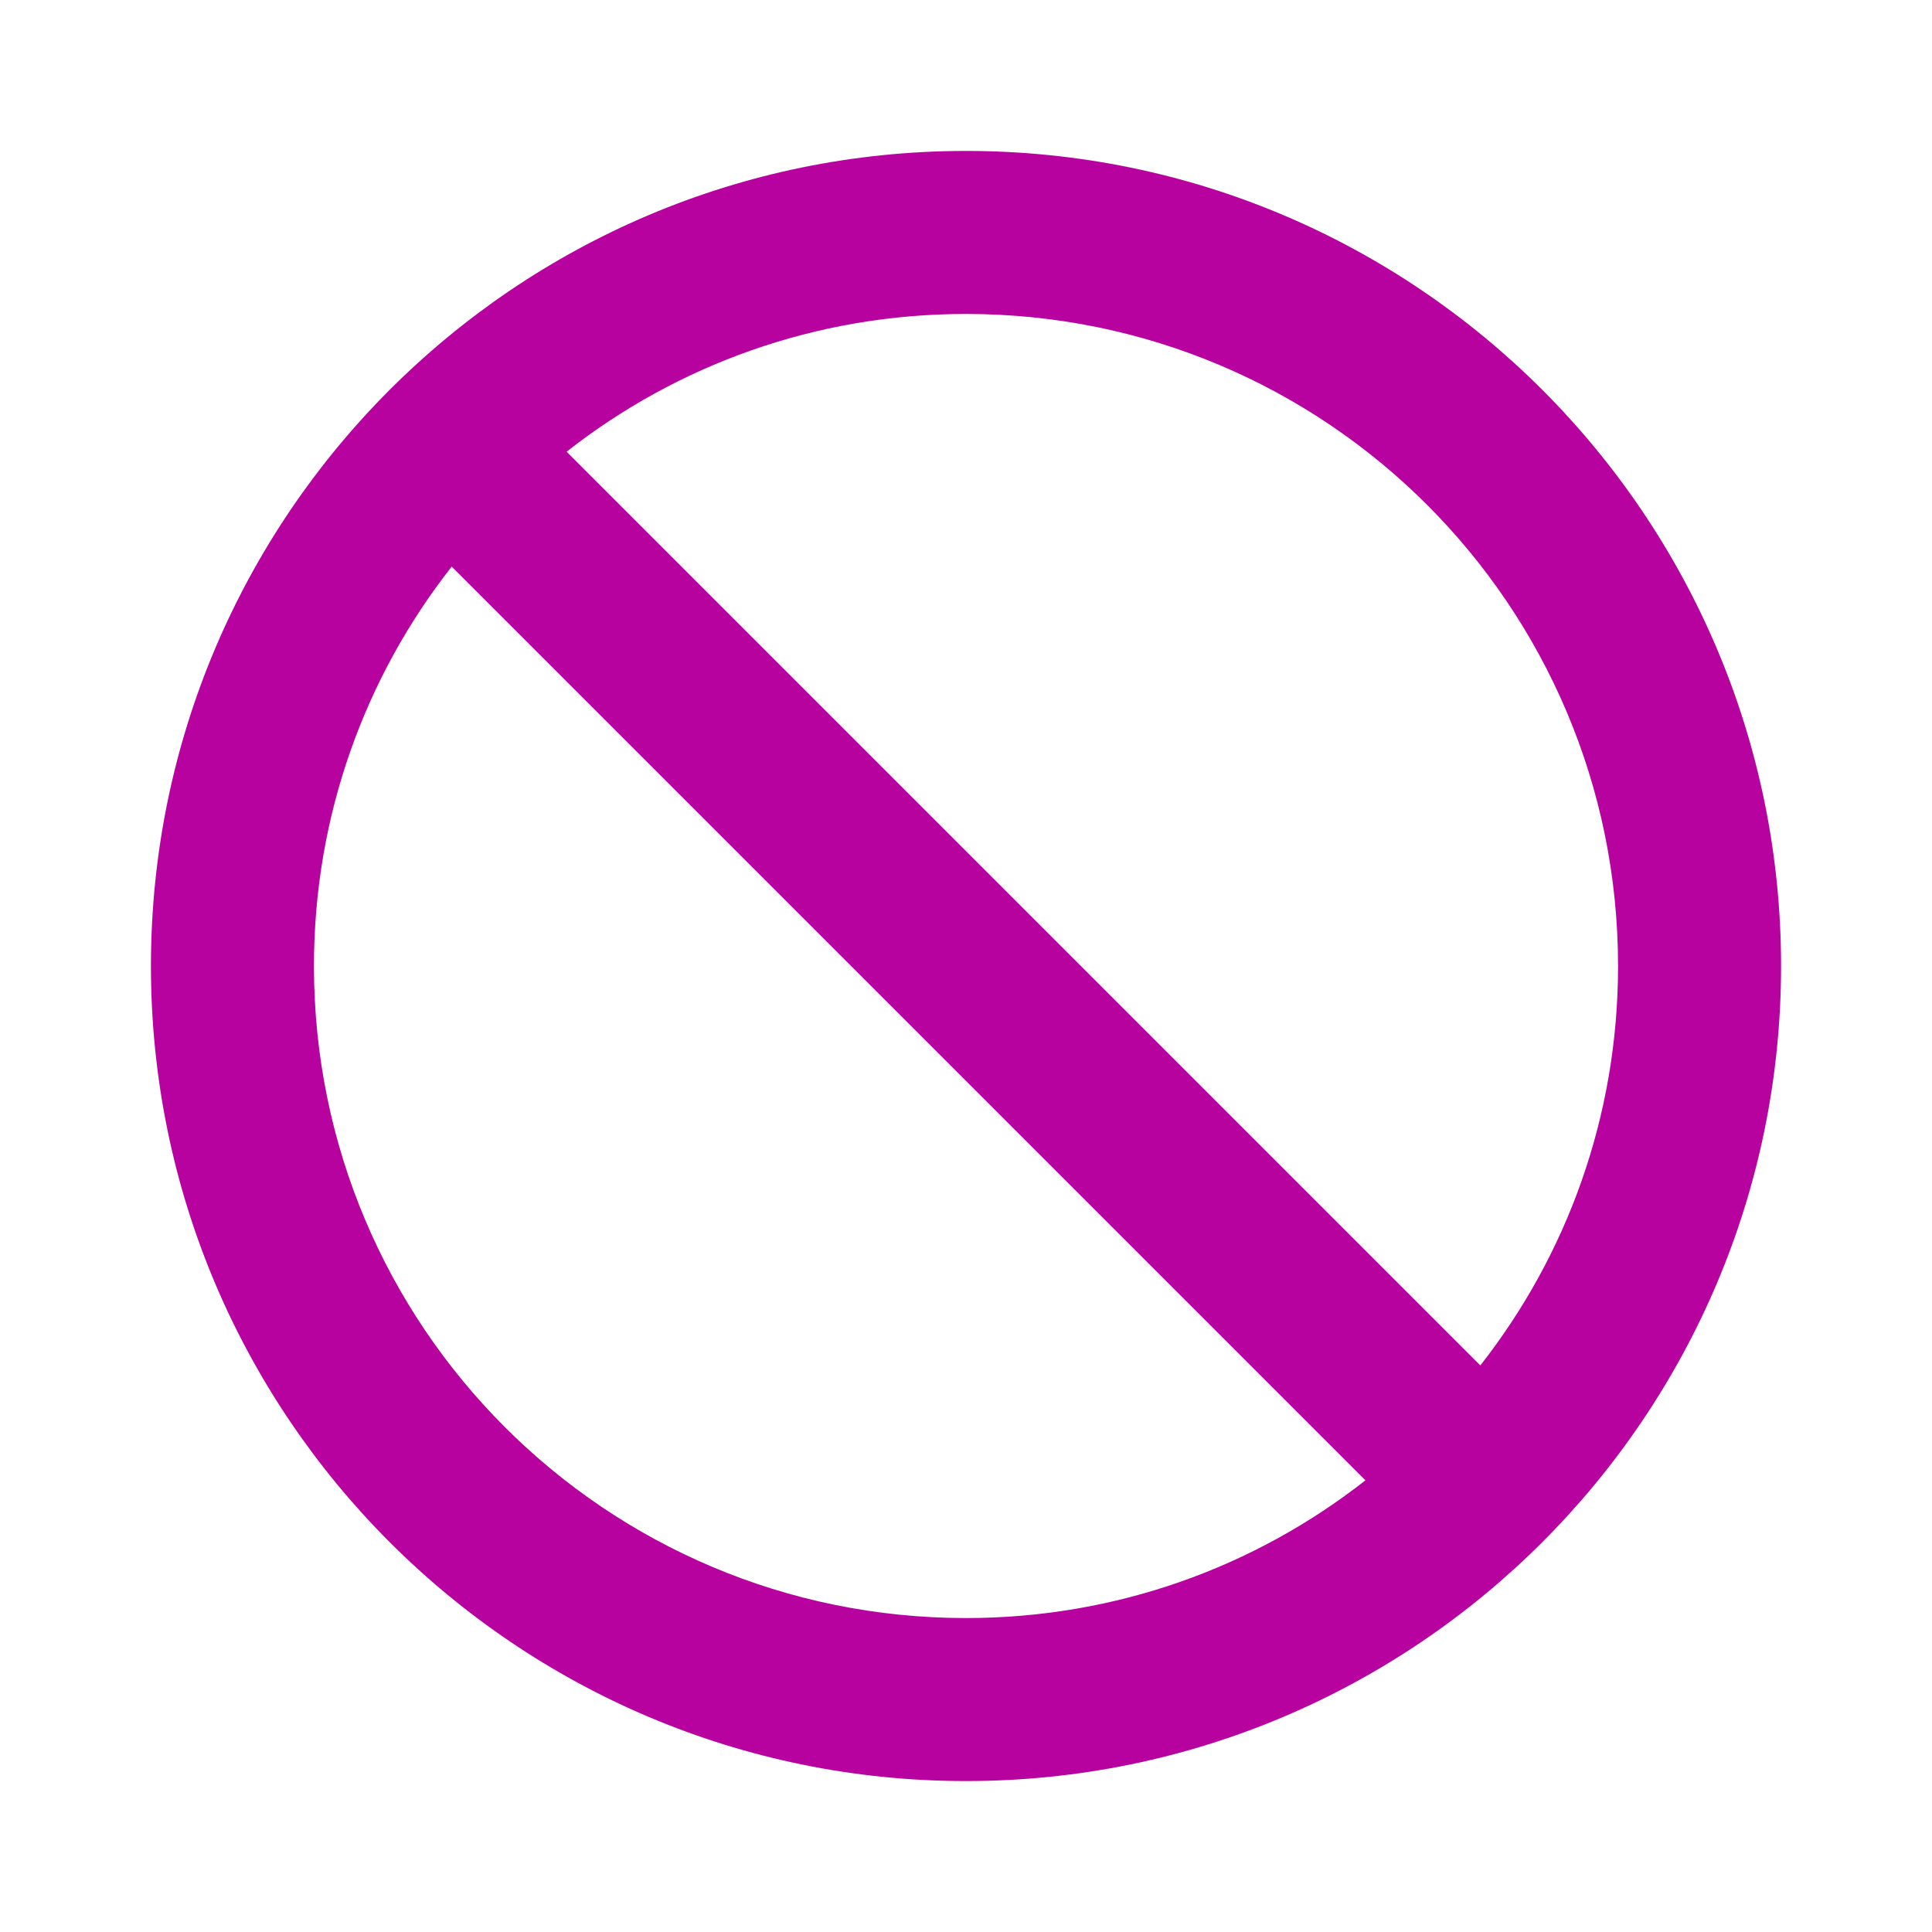 <?xml version="1.0" encoding="utf-8"?>
<!DOCTYPE svg PUBLIC "-//W3C//DTD SVG 1.1//EN" "http://www.w3.org/Graphics/SVG/1.1/DTD/svg11.dtd">
<svg xmlns="http://www.w3.org/2000/svg" xmlns:xlink="http://www.w3.org/1999/xlink" version="1.1" baseProfile="full" viewBox="0 0 64.00 64.00" enable-background="new 0 0 64.00 64.00" xml:space="preserve">
	<path fill="#b8029f" d="M 32,5C 17.096,5 5,17.096 5,32C 5,46.903 17.096,59 32,59C 46.903,59 59,46.903 59,32C 59,17.096 46.903,5 32,5 Z M 32,53.6C 20.066,53.6 10.4,43.934 10.4,32C 10.4,27.005 12.101,22.416 14.963,18.77L 45.231,49.038C 41.584,51.899 36.994,53.6 32,53.6 Z M 49.038,45.231L 18.77,14.963C 22.416,12.101 27.005,10.4 32,10.4C 43.934,10.4 53.6,20.066 53.6,32C 53.6,36.994 51.899,41.584 49.038,45.231 Z "/>
</svg>
